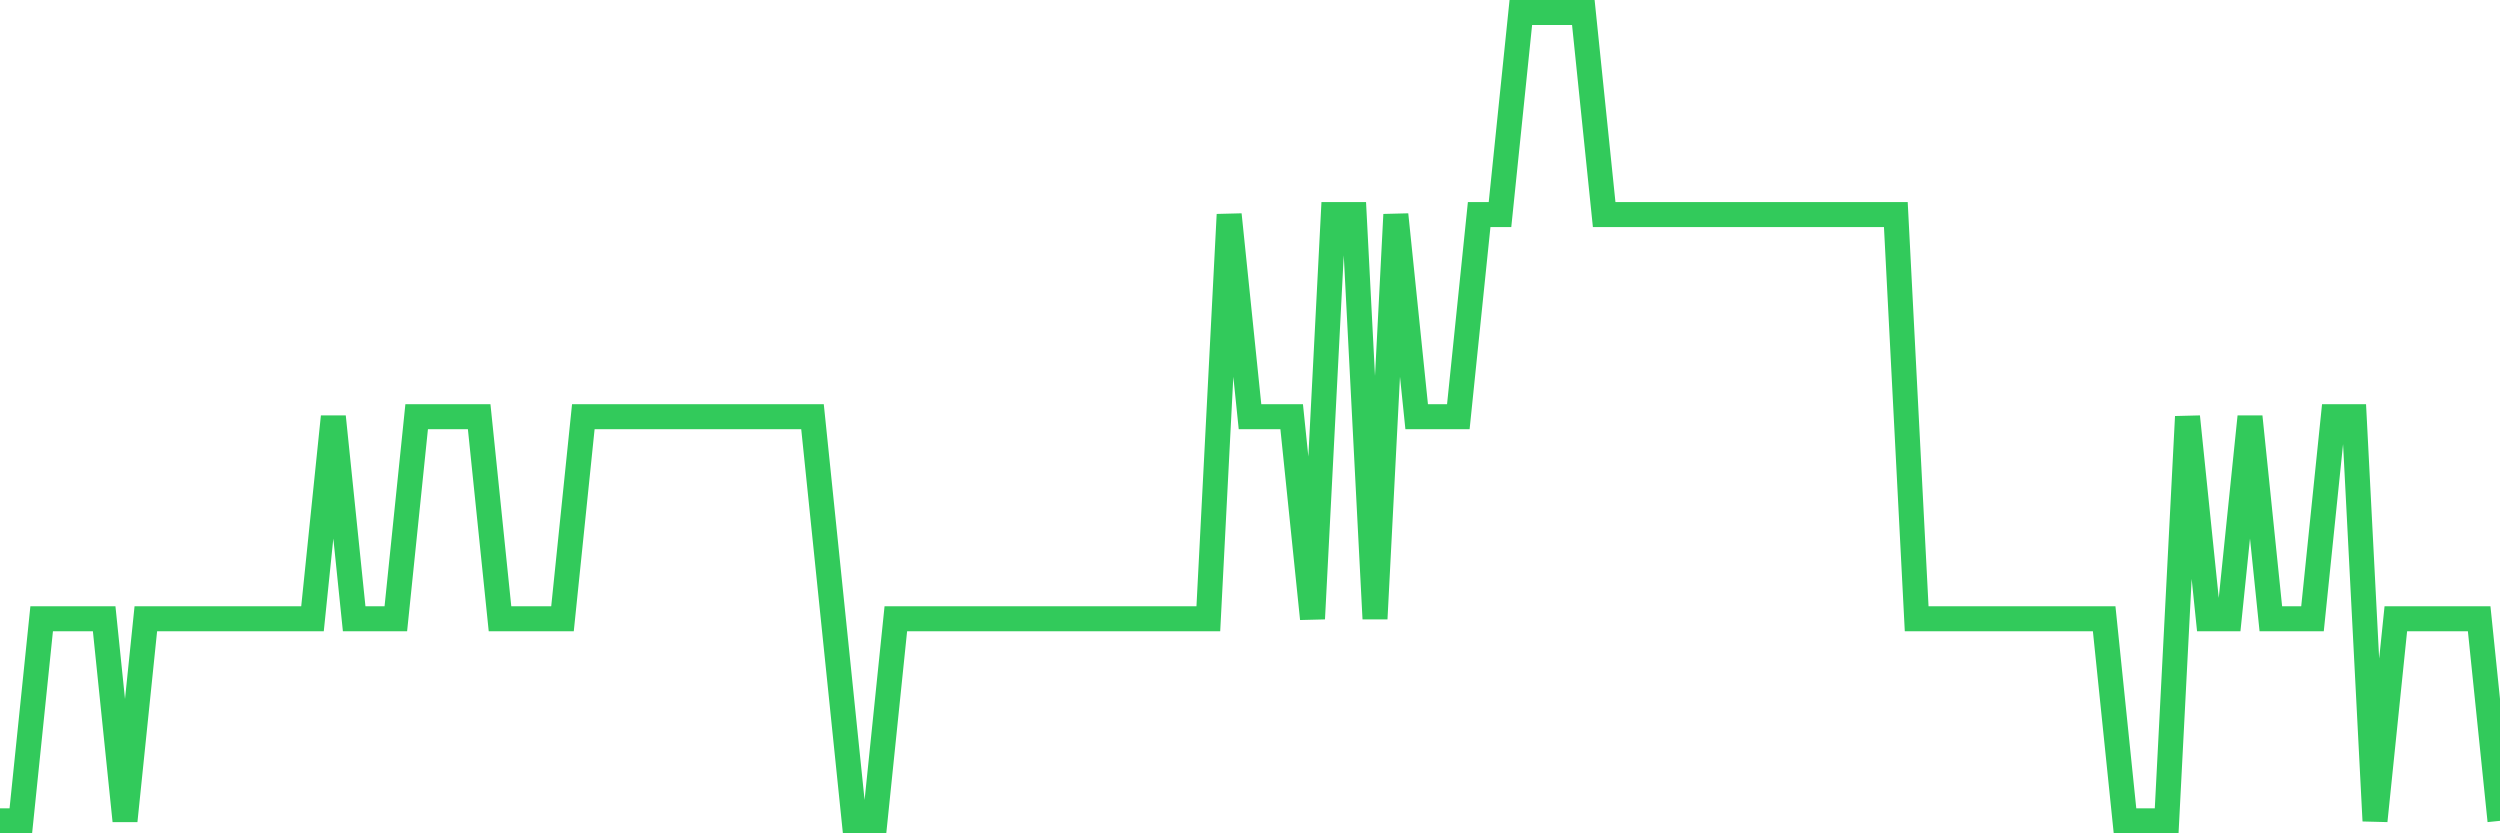 <svg
  xmlns="http://www.w3.org/2000/svg"
  xmlns:xlink="http://www.w3.org/1999/xlink"
  width="120"
  height="40"
  viewBox="0 0 120 40"
  preserveAspectRatio="none"
>
  <polyline
    points="0,39.4 1,39.4 2,29.7 3,29.7 4,29.7 5,29.7 6,39.4 7,29.7 8,29.7 9,29.7 10,29.7 11,29.7 12,29.7 13,29.7 14,29.7 15,29.7 16,20 17,29.7 18,29.7 19,29.7 20,20 21,20 22,20 23,20 24,29.7 25,29.7 26,29.7 27,29.7 28,20 29,20 30,20 31,20 32,20 33,20 34,20 35,20 36,20 37,20 38,20 39,20 40,29.7 41,39.4 42,39.4 43,29.7 44,29.7 45,29.7 46,29.7 47,29.7 48,29.7 49,29.7 50,29.7 51,29.7 52,29.7 53,29.7 54,29.7 55,29.7 56,29.7 57,29.7 58,29.7 59,10.3 60,20 61,20 62,20 63,29.7 64,10.3 65,10.3 66,29.7 67,10.3 68,20 69,20 70,20 71,10.3 72,10.3 73,0.6 74,0.6 75,0.6 76,0.6 77,10.3 78,10.3 79,10.3 80,10.3 81,10.3 82,10.3 83,10.3 84,10.3 85,10.3 86,10.3 87,10.3 88,10.3 89,10.3 90,10.3 91,10.3 92,29.7 93,29.7 94,29.7 95,29.7 96,29.7 97,29.7 98,29.7 99,29.7 100,29.7 101,29.7 102,39.4 103,39.4 104,39.4 105,20 106,29.7 107,29.7 108,20 109,29.7 110,29.7 111,29.7 112,20 113,20 114,39.4 115,29.7 116,29.7 117,29.7 118,29.7 119,29.7 120,39.4"
    fill="none"
    stroke="#32ca5b"
    stroke-width="1.2"
  >
  </polyline>
</svg>